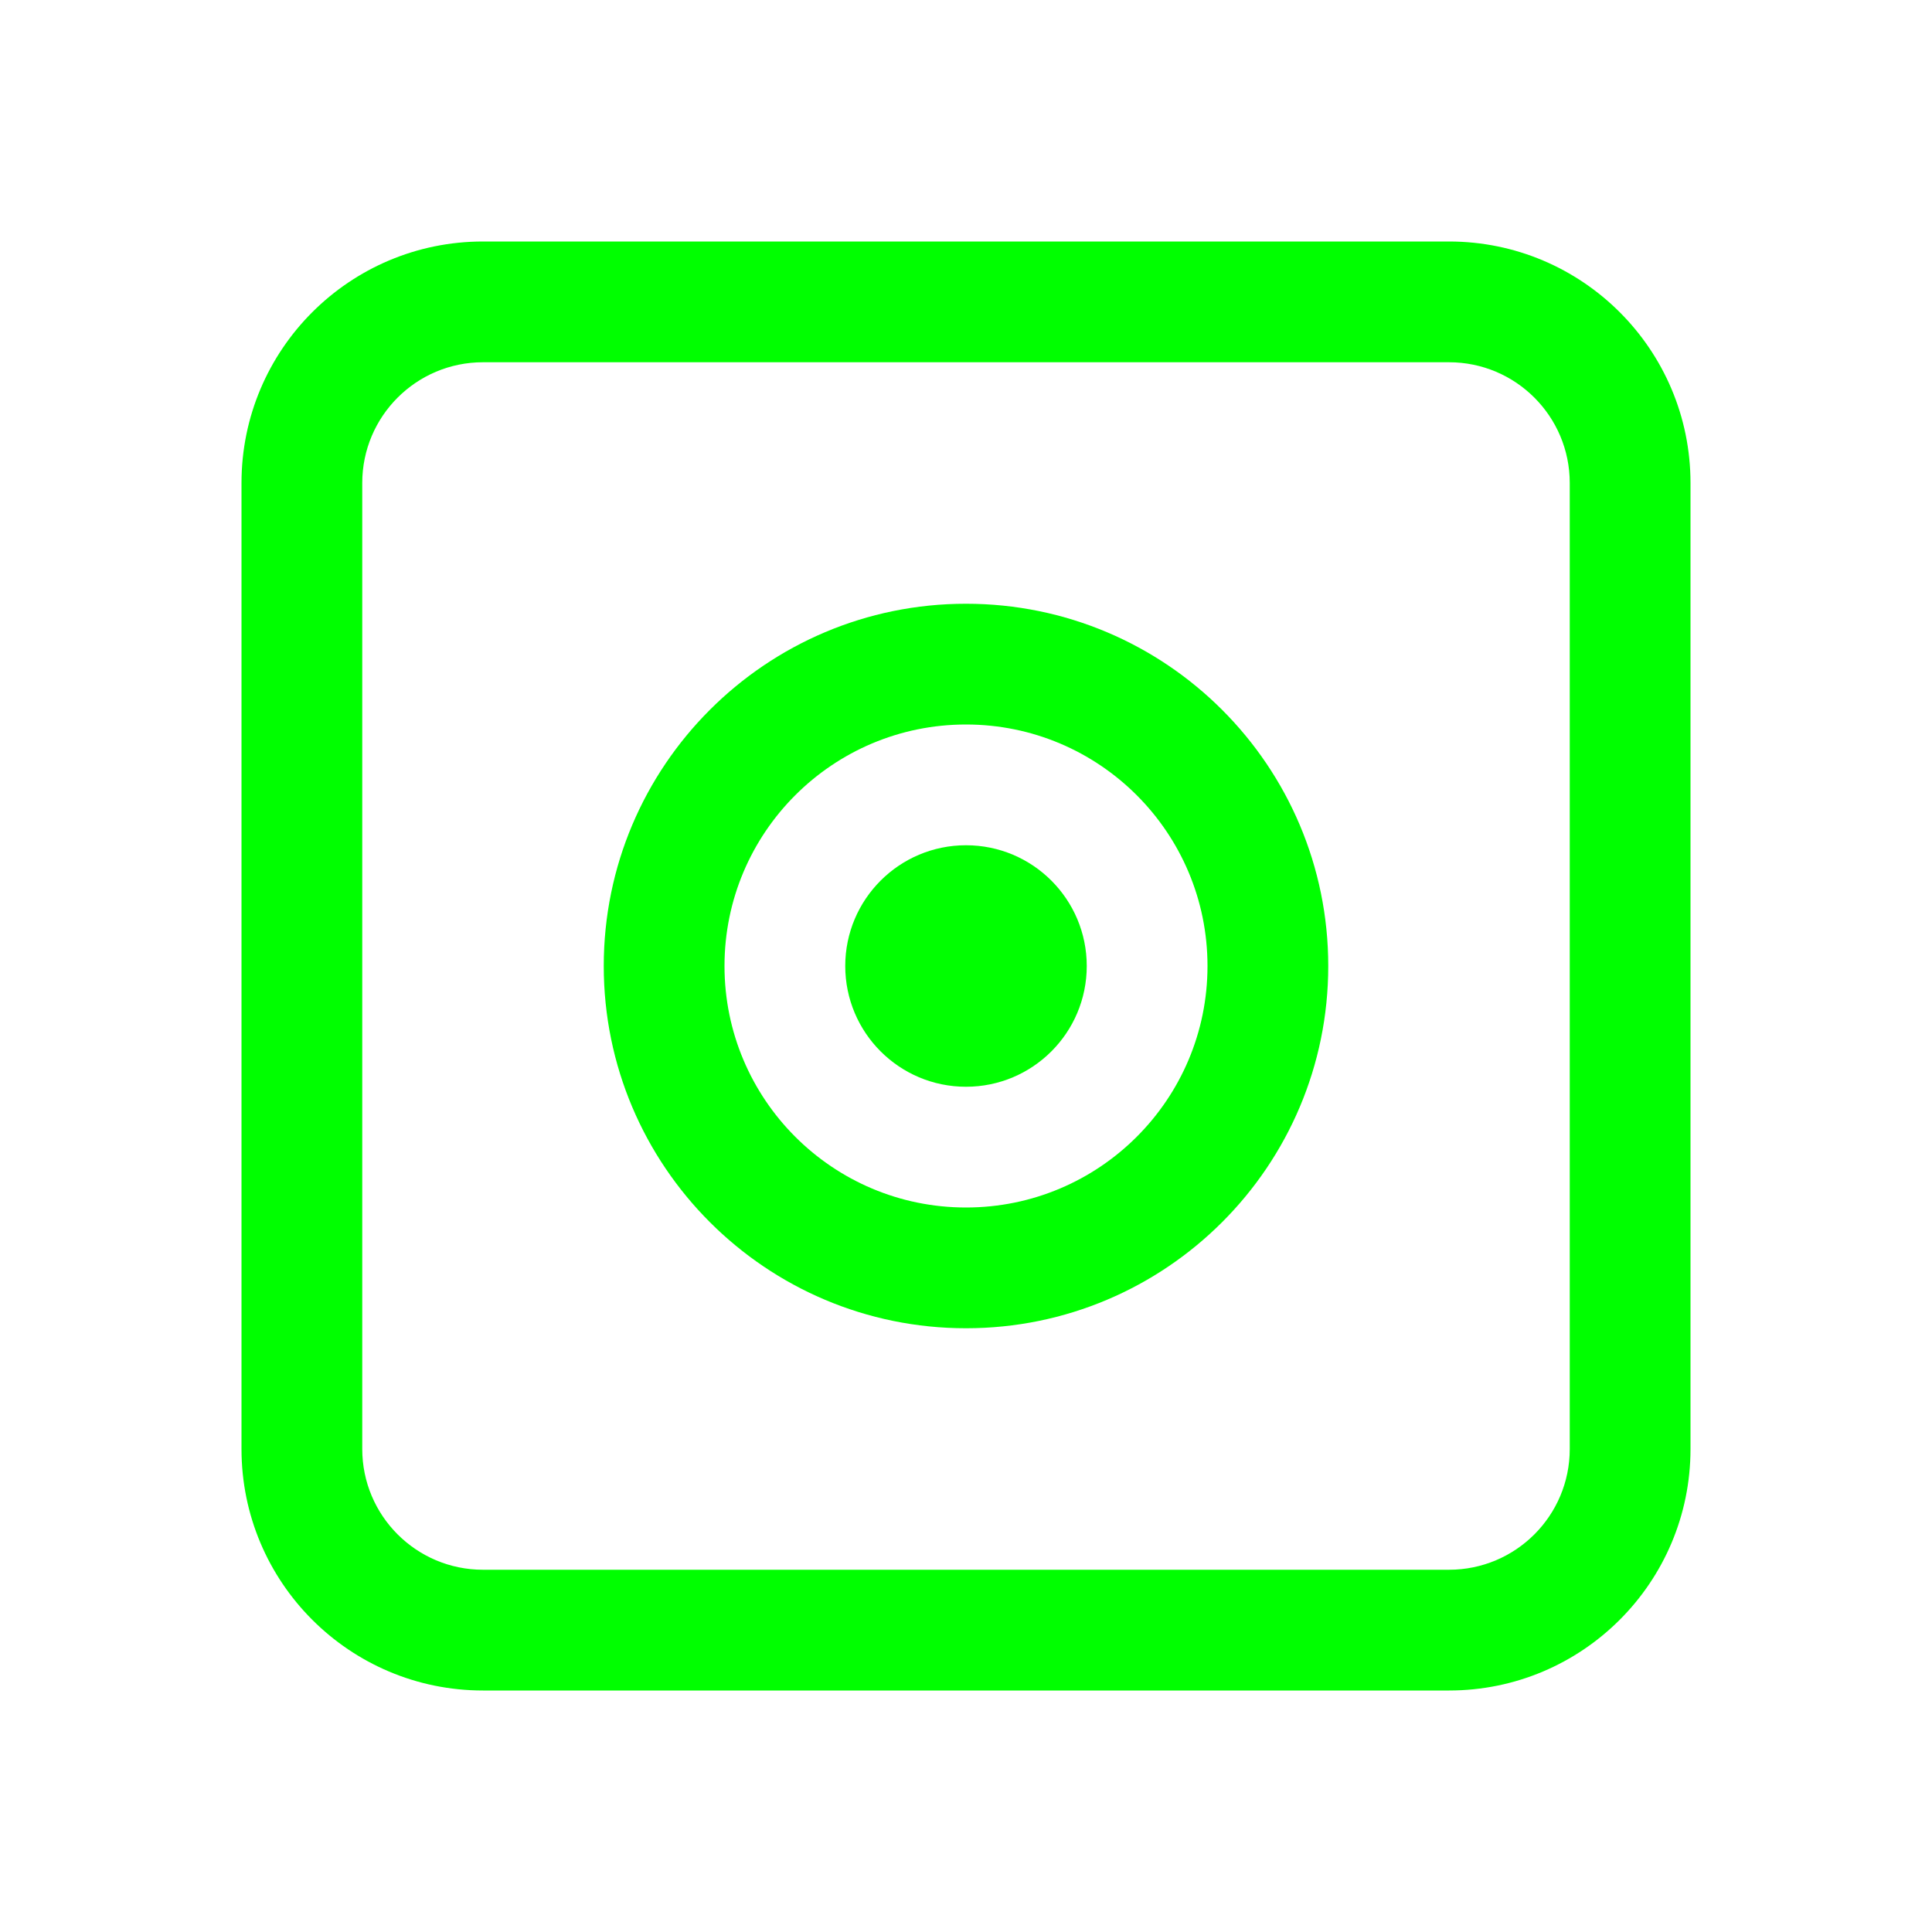 <?xml version="1.0" encoding="UTF-8"?>
<svg width="64" height="64" viewBox="0 0 64 64" fill="none" xmlns="http://www.w3.org/2000/svg">
    <style>
        .icon { fill: #00ff00; }
        @keyframes pulse {
            0% { filter: drop-shadow(0 0 2px #00ff00); }
            50% { filter: drop-shadow(0 0 8px #00ff00); }
            100% { filter: drop-shadow(0 0 2px #00ff00); }
        }
        .icon { animation: pulse 2s infinite; }
    </style>
    <path class="icon" d="M48 8H16C11.582 8 8 11.582 8 16V48C8 52.418 11.582 56 16 56H48C52.418 56 56 52.418 56 48V16C56 11.582 52.418 8 48 8ZM52 48C52 50.209 50.209 52 48 52H16C13.791 52 12 50.209 12 48V16C12 13.791 13.791 12 16 12H48C50.209 12 52 13.791 52 16V48Z"/>
    <path class="icon" d="M32 20C25.373 20 20 25.373 20 32C20 38.627 25.373 44 32 44C38.627 44 44 38.627 44 32C44 25.373 38.627 20 32 20ZM32 40C27.582 40 24 36.418 24 32C24 27.582 27.582 24 32 24C36.418 24 40 27.582 40 32C40 36.418 36.418 40 32 40Z"/>
    <circle class="icon" cx="32" cy="32" r="4"/>
</svg>
